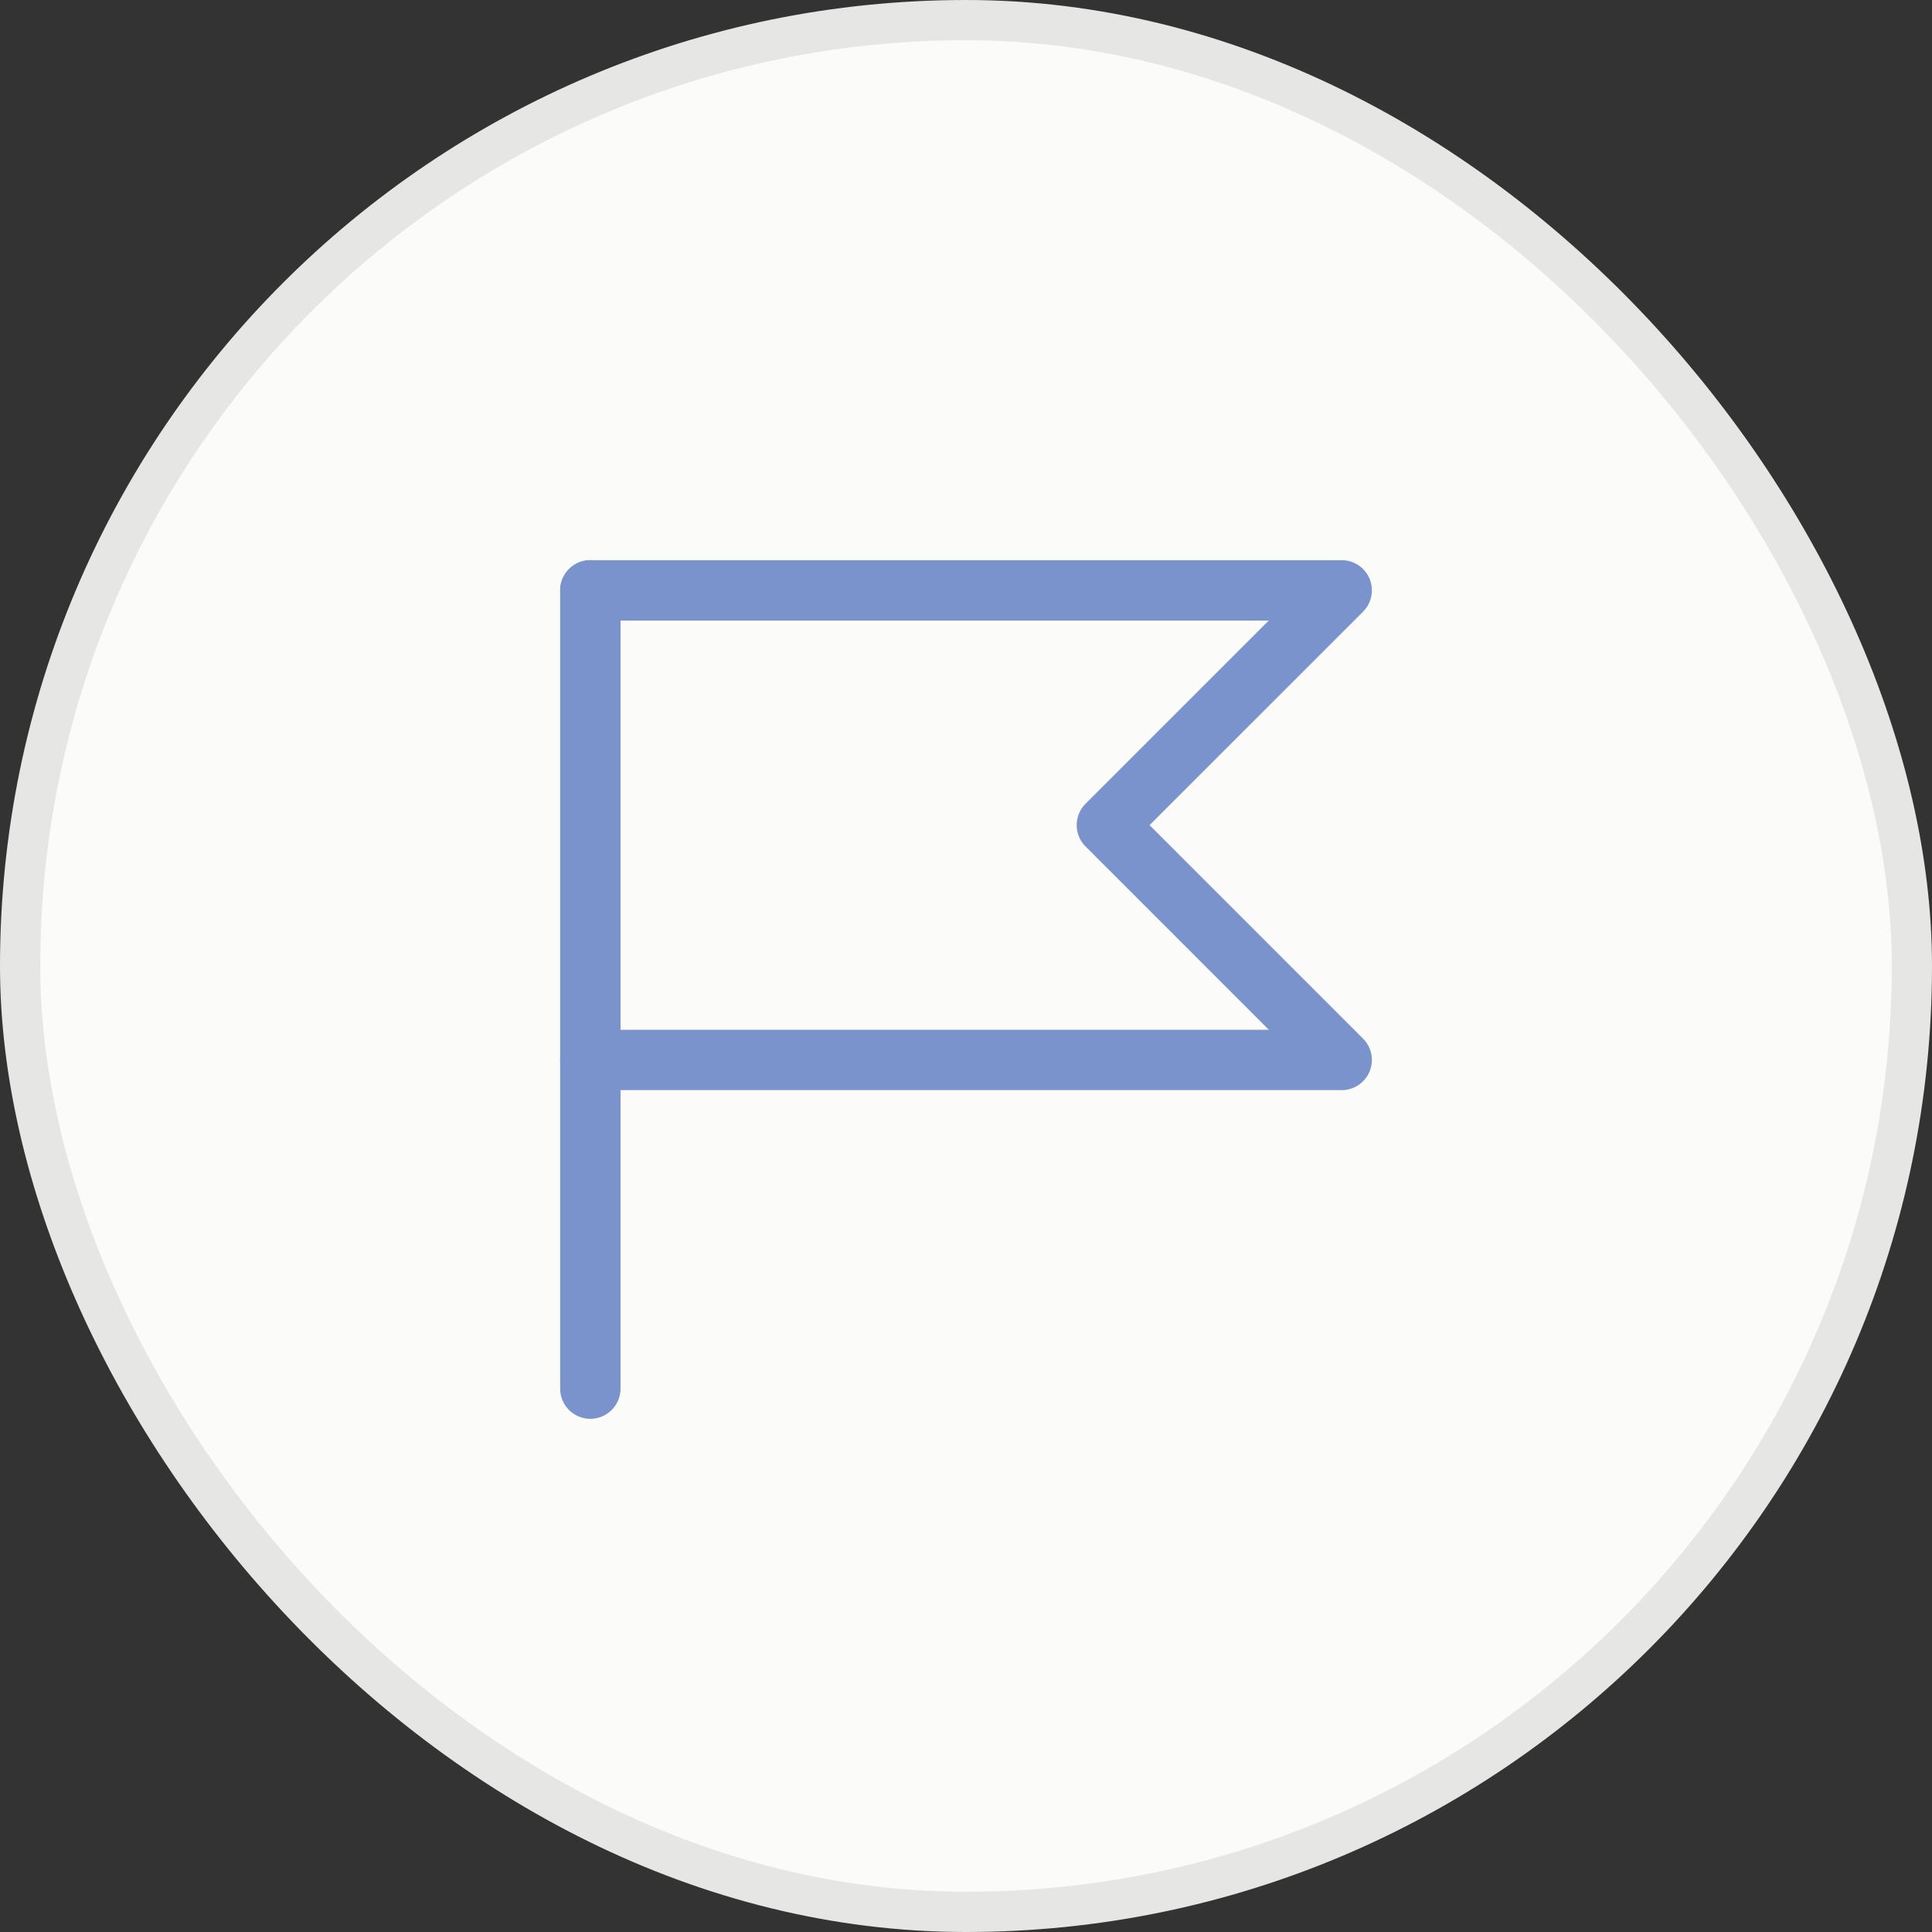 <svg xmlns="http://www.w3.org/2000/svg" width="48" height="48" viewBox="0 0 48 48" fill="none"><rect x="0" y="0" width="48" height="48" fill="#333333" stroke="none"/><rect x="0.5" y="0.5" width="47" height="47" rx="23.5" fill="#FBFBF9"></rect><rect x="0.5" y="0.5" width="47" height="47" rx="23.5" stroke="#E6E6E4"></rect><path d="M14.667 34.5V26.334V14.667" stroke="#7B93CC" stroke-width="1.5" stroke-linecap="round" stroke-linejoin="round"></path><path d="M14.667 14.667H33.334L27.5 20.5L33.334 26.334H14.667" stroke="#7B93CC" stroke-width="1.5" stroke-linecap="round" stroke-linejoin="round"></path></svg>